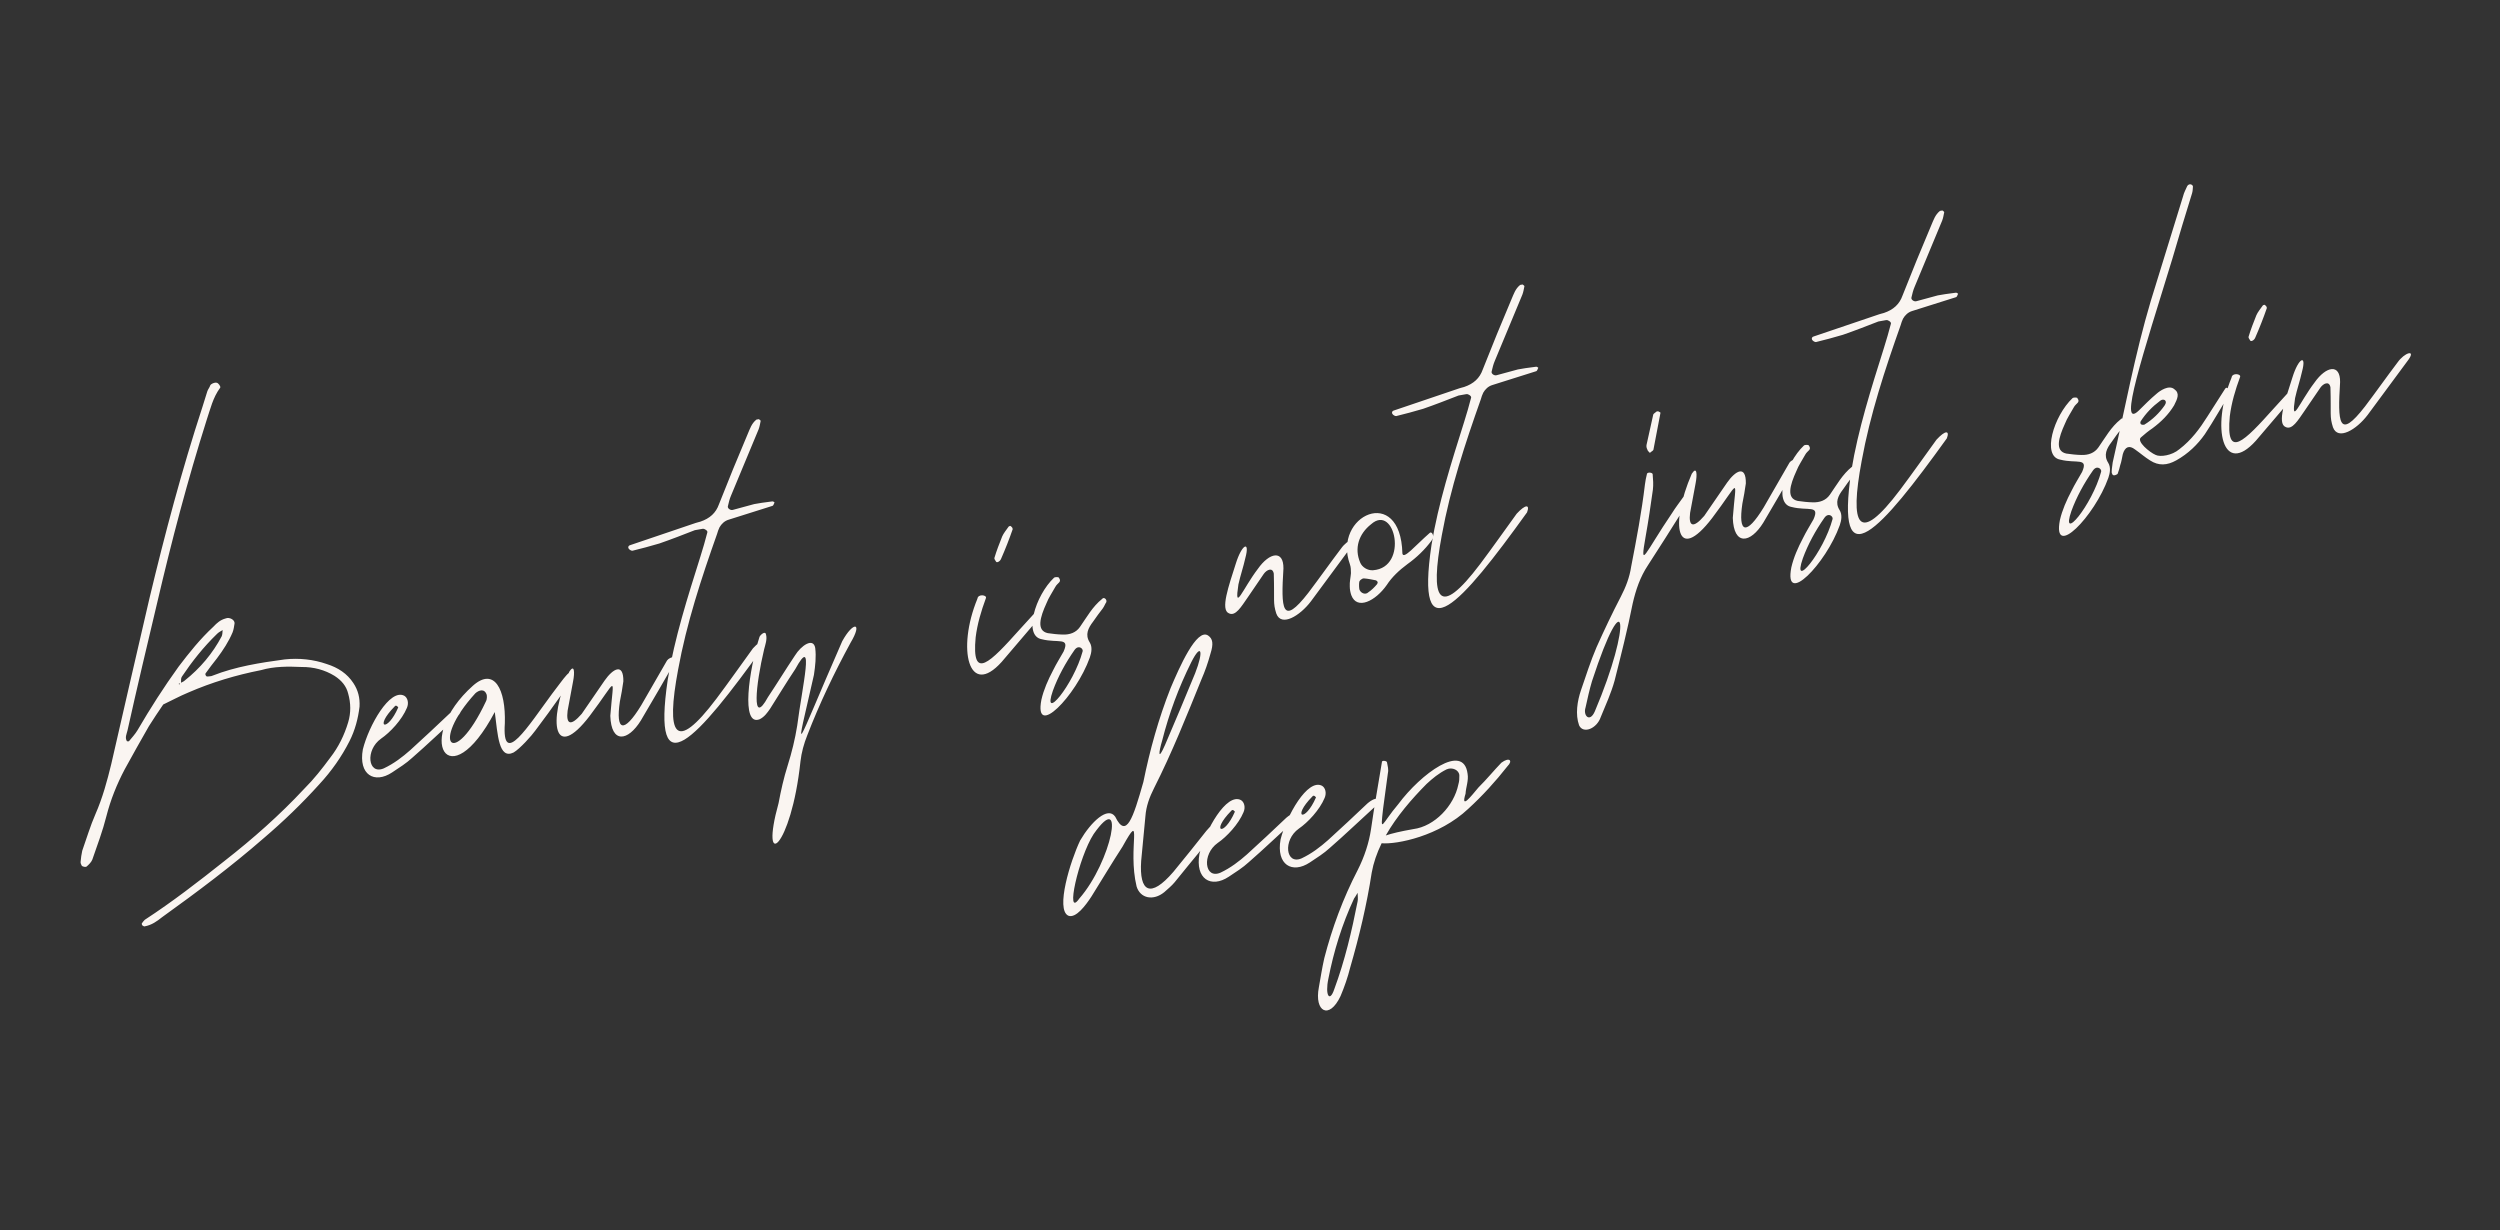 <?xml version="1.0" encoding="UTF-8"?> <svg xmlns="http://www.w3.org/2000/svg" width="504" height="248" viewBox="0 0 504 248" fill="none"><rect x="0" y="0" width="504" height="248" fill="#333333" stroke="none"/><path d="M71.238 137.706C72.205 139.16 72.582 140.718 72.483 142.462C72.193 144.848 71.59 147.189 70.46 149.419C68.878 152.541 66.85 155.437 64.377 158.107C60.895 161.97 57.163 165.573 53.102 169.031C46.677 174.632 39.771 179.809 32.651 184.923C31.672 185.705 30.595 186.505 29.117 186.765C29.019 186.782 28.787 186.62 28.671 186.539C28.654 186.441 28.521 186.261 28.602 186.145C28.764 185.914 28.926 185.682 29.187 185.433C34.743 181.813 40.015 177.736 45.27 173.56C50.982 169.1 56.428 164.281 61.295 159.057C63.282 157.082 64.939 154.962 66.579 152.743C68.236 150.623 69.429 148.179 70.194 145.607C70.768 143.678 70.734 141.755 70.189 139.82C69.83 138.36 68.915 137.201 67.427 136.245C65.492 135.063 63.25 134.443 60.817 134.466C58.054 134.344 55.308 134.32 52.603 135.102C47.598 136.086 42.679 137.563 37.964 139.613C36.261 140.319 34.592 141.223 32.906 142.027C31.933 143.418 30.977 144.906 30.021 146.395C28.387 149.222 26.77 152.147 25.154 155.072C23.554 158.096 22.285 161.264 21.445 164.56C20.732 167.427 19.625 170.364 18.617 173.284C18.408 173.828 17.887 174.326 17.446 174.709C17.267 174.842 16.74 174.732 16.508 174.569C16.357 174.291 16.207 174.013 16.253 173.7C16.329 172.976 16.404 172.252 16.578 171.511C17.459 169.02 18.224 166.448 19.238 164.137C20.686 160.835 21.608 157.423 22.431 154.029C25.022 142.808 27.532 131.704 30.14 120.582C33.241 107.647 36.655 94.758 40.81 82.044L41.784 78.927C41.911 78.499 42.253 78.134 42.381 77.705C42.526 77.375 43.279 77.039 43.707 77.166C44.02 77.213 44.553 77.931 44.391 78.163C42.913 80.15 42.409 82.473 41.673 84.633C37.825 96.786 34.602 109.032 31.71 121.422C29.67 130.007 27.63 138.592 25.705 147.257C25.531 147.999 25.143 148.677 25.577 149.412C25.693 149.493 25.989 149.441 25.989 149.441C26.574 148.729 27.257 147.999 27.727 147.206C30.299 142.792 33.005 138.558 36.024 134.37C38.168 131.555 40.329 128.838 43.034 126.33C43.718 125.6 44.419 124.969 45.485 124.68C46.238 124.344 47.362 124.958 47.286 125.682C47.194 126.308 47.101 126.933 46.892 127.478C46.104 129.343 44.986 131.063 43.752 132.703C42.923 133.763 42.176 134.707 41.446 135.749C41.365 135.865 41.399 136.062 41.533 136.242C41.55 136.34 41.764 136.404 41.863 136.387C42.257 136.317 42.569 136.363 42.848 136.213C47.499 134.377 52.441 133.607 57.4 132.936C60.29 132.63 63.187 132.931 65.892 133.876C68.151 134.594 69.987 135.794 71.238 137.706ZM37.234 137.203C40.351 134.724 42.871 131.741 44.697 128.271C44.842 127.941 44.853 127.431 44.882 127.02C44.425 127.304 44.048 127.472 43.706 127.837C41.018 130.443 38.694 133.391 36.684 136.386C36.441 136.733 36.51 137.127 36.498 137.637C36.678 137.504 36.974 137.452 37.234 137.203ZM36.319 137.77C36.023 137.822 35.925 137.84 36.157 138.002L36.319 137.77ZM79.046 155.723C75.501 158.075 72.228 156.215 73.15 151.077C74.338 146.298 78.591 138.745 81.499 140.263C82.177 140.651 82.466 141.717 82.032 142.707C81.035 145.117 78.642 147.671 76.829 148.905C73.579 151.204 74.169 156.279 77.378 154.901C79.441 153.928 81.138 152.613 82.72 151.217C85.344 148.825 88.05 146.317 90.657 143.827C92.598 142.164 93.739 142.877 92.192 144.47C89.127 147.244 86.178 150.1 83.096 152.775C81.874 153.905 80.501 154.756 79.046 155.723ZM80.288 142.609C80.288 142.609 79.871 141.971 79.546 142.435C75.329 146.732 78.051 147.775 80.288 142.609ZM111.287 139.884C113.773 136.704 115.245 134.109 115.627 136.276C115.517 136.803 111.299 142.827 107.921 147.281C107.272 148.208 104.815 150.977 103.523 151.712C100.528 153.154 100.349 148.109 99.748 143.544C90.378 161.24 83.422 148.859 95.357 138.225C99.662 134.42 101.99 138.985 101.775 145.826C101.154 154.973 106.531 146.308 111.287 139.884ZM97.952 141.423C98.259 140.861 98.138 140.172 98.12 140.074C97.68 138.73 96.533 139.135 95.832 139.766C86.637 149.815 91.375 155.377 97.952 141.423ZM118.878 144.334C111.7 153.723 110.293 145.746 114.767 135.412C115.804 133.808 115.902 135.516 115.525 137.411L114.43 143.29C114.093 145.99 115.003 146.54 117.28 143.905L121.886 137.203C123.589 134.77 125.716 133.583 125.669 137.348C125.5 138.698 125.234 140.065 124.967 141.432C124.086 147.376 125.719 148.001 129.265 142.198L134.474 133.156C135.042 132.345 136.931 132.113 136.363 132.924C133.952 137.106 131.623 141.173 129.195 145.256C126.588 149.473 123.222 149.965 123.038 144.311C123.682 135.871 124.643 136.717 118.878 144.334ZM152.046 101.625C152.735 101.504 154.212 101.243 155.707 101.081C155.904 101.047 156.153 101.307 156.153 101.307C155.991 101.539 155.962 101.95 155.666 102.002L146.913 104.764C146.044 105.019 145.441 105.633 145.053 106.311C144.827 106.757 144.7 107.185 144.572 107.614C141.385 116.604 138.412 125.658 136.708 134.996C134.25 148.122 135.964 152.085 144.44 140.842C146.989 137.448 149.342 134.088 151.793 130.711C153.583 128.771 154.504 128.811 153.878 130.445C140.587 148.934 131.282 159.51 134.622 136.988C135.99 128.624 138.61 120.444 141.212 112.167C141.739 110.551 142.168 108.952 142.597 107.353C142.742 107.023 142.047 106.536 141.653 106.606L140.077 106.884C137.702 107.81 135.327 108.737 132.934 109.565C131.098 110.092 129.261 110.618 127.506 111.029C127.309 111.064 126.863 110.838 126.712 110.56C126.562 110.282 126.707 109.952 127.101 109.882L140.228 105.435C140.523 105.383 140.801 105.233 141.195 105.163C143.113 104.521 144.335 103.391 144.944 101.659C146.839 96.857 148.751 92.154 150.762 87.433C151.196 86.442 151.515 85.371 152.494 84.589L152.987 84.502C153.102 84.583 153.334 84.745 153.352 84.844C153.241 85.371 153.149 85.996 152.94 86.541L147.377 99.91C147.087 100.57 146.913 101.312 146.74 102.053C146.612 102.482 147.307 102.969 147.782 102.783L152.046 101.625ZM164.088 136.057C160.095 153.719 159.88 151.929 169.795 129.263C172.026 125.214 173.984 125.377 171.475 129.576C168.178 135.641 165.211 141.85 162.772 148.17C162.065 149.919 161.572 151.732 161.375 153.493C159.501 171.086 153.053 175.98 156.965 161.887C157.435 159.367 158.003 156.83 158.785 154.356C159.631 151.668 160.281 149.015 160.715 146.299C161.742 138.299 164.321 127.588 160.329 134.892C158.562 137.539 156.91 140.268 155.242 142.897C154.674 143.708 154.106 144.519 153.173 144.988C149.292 146.587 151.008 135.013 153.1 128.45C153.147 128.137 154.271 127.025 154.427 127.911C154.699 128.879 154.282 129.968 154.044 130.923C152.352 138.025 151.447 146.714 154.825 140.534C156.673 137.771 158.406 134.927 160.254 132.164C161.517 130.113 163.968 128.463 164.35 130.629C164.564 132.419 164.367 134.18 164.088 136.057ZM204.064 106.365C204.081 106.463 204.214 106.643 204.133 106.758C203.461 108.705 202.69 110.668 201.821 112.649C201.612 113.194 200.958 113.512 200.807 113.234C200.657 112.956 200.408 112.696 200.471 112.481C200.918 110.981 201.48 109.562 202.042 108.143C202.332 107.482 202.836 106.886 203.322 106.191C203.403 106.075 203.6 106.04 203.699 106.023C203.815 106.104 203.931 106.185 204.064 106.365ZM197.047 120.701C197.168 119.664 199.045 119.942 198.755 120.603C197.794 123.209 197.029 125.781 196.692 128.481C195.839 137.465 199.617 133.55 205.555 126.918L208.533 123.651C208.974 123.269 209.437 123.593 209.524 124.086C209.379 124.416 209.333 124.729 209.17 124.96L201.934 133.446C195.312 140.808 192.851 130.884 197.047 120.701ZM214.424 131.345C215.728 128.373 213.323 129.711 210.027 128.871C206.256 128.216 208.679 120.071 212.508 116.451C212.688 116.318 213.198 116.33 213.412 116.394C214.194 117.373 213.192 117.448 212.74 118.34C212.126 119.464 211.396 120.506 210.978 121.595C209.657 124.468 208.91 127.139 211.232 127.643C212.171 127.782 213.208 127.904 214.227 127.927C215.658 127.98 216.904 127.557 217.715 126.398C219.094 124.429 220.241 122.297 222.199 120.734C222.524 120.27 223.236 120.855 223.028 121.4C222.784 121.747 222.657 122.176 222.332 122.639C221.666 123.468 221.017 124.395 220.368 125.321C219.377 126.613 218.699 127.951 219.684 129.504C220.252 130.419 220.049 131.572 219.712 132.545C216.925 140.347 208.408 149.059 209.945 141.071C210.402 139.061 211.272 137.08 212.338 135.064C212.935 133.842 213.728 132.585 214.424 131.345ZM212.262 139.24C209.973 145.838 216.427 138.1 218.27 131.276C218.38 130.749 217.419 129.903 216.608 131.061C214.823 133.61 213.288 136.419 212.262 139.24ZM249.664 117.82C248.765 123.665 250.527 118.683 253.58 114.693C255.932 111.333 258.788 110.83 258.742 114.595C258.242 122.705 258.392 126.435 263.769 119.496C265.994 116.565 268.103 113.553 270.328 110.623C271.707 108.653 274.018 107.941 272.558 110.026L264.279 121.234C262.054 124.165 258.294 126.453 257.298 123.684C256.603 121.471 256.962 121.204 256.795 115.649C256.552 114.27 255.341 114.89 254.773 115.701L251.546 120.433C250.248 122.287 249.084 124.32 247.745 123.642C245.996 122.935 247.694 118.167 249.131 113.649C250.36 109.676 252.046 108.871 251.061 112.497C250.666 114.292 250.058 116.024 249.664 117.82ZM272.139 113.756C268.578 103.925 282.377 97.531 282.723 111.585C282.949 112.865 285.289 110.015 288.192 107.473C288.517 107.009 289.38 107.872 288.568 109.031C287.253 110.786 285.608 112.396 283.713 113.746C282.097 114.945 280.614 116.323 279.577 117.928C277.305 121.171 273.575 123.048 272.428 120C272.225 119.427 272.121 118.836 272.115 118.228C272.058 117.324 272.295 116.368 272.353 115.546C272.348 114.937 272.342 114.329 272.139 113.756ZM276.404 105.693C273.907 107.656 272.997 110.558 274.207 113.391C274.578 114.341 275.719 115.054 276.82 114.961C284.032 114.4 281.23 101.389 276.404 105.693ZM274.016 117.486C273.998 117.388 273.94 118.211 274.044 118.801C274.282 119.572 275.272 120.007 275.875 119.393C276.512 118.976 277.115 118.362 277.619 117.765C277.862 117.418 277.711 117.139 277.381 116.995C276.541 116.838 275.8 116.664 274.977 116.606C274.566 116.577 273.946 117.093 274.016 117.486ZM306.018 74.476C306.708 74.354 308.185 74.094 309.679 73.932C309.876 73.897 310.125 74.158 310.125 74.158C309.963 74.389 309.934 74.801 309.639 74.853L300.885 77.615C300.016 77.87 299.414 78.484 299.026 79.161C298.8 79.607 298.672 80.036 298.545 80.465C295.357 89.455 292.384 98.508 290.68 107.846C288.222 120.973 289.936 124.935 298.413 113.692C300.962 110.298 303.314 106.939 305.765 103.562C307.555 101.621 308.476 101.662 307.851 103.296C294.559 121.784 285.254 132.361 288.594 109.839C289.962 101.474 292.582 93.295 295.184 85.017C295.711 83.401 296.14 81.802 296.569 80.204C296.714 79.874 296.019 79.387 295.625 79.456L294.049 79.734C291.674 80.661 289.299 81.587 286.906 82.415C285.07 82.942 283.234 83.469 281.478 83.88C281.281 83.915 280.835 83.689 280.685 83.411C280.534 83.133 280.679 82.802 281.073 82.733L294.2 78.286C294.496 78.234 294.774 78.083 295.168 78.014C297.085 77.371 298.308 76.242 298.916 74.51C300.811 69.708 302.723 65.004 304.734 60.283C305.169 59.293 305.488 58.221 306.467 57.439L306.959 57.352C307.075 57.433 307.307 57.596 307.324 57.694C307.214 58.221 307.121 58.847 306.912 59.391L301.349 72.76C301.06 73.421 300.886 74.162 300.712 74.904C300.584 75.332 301.279 75.819 301.754 75.634L306.018 74.476ZM333.995 82.947C334.093 82.929 334.29 82.894 334.406 82.975C334.522 83.057 334.736 83.12 334.753 83.219L333.327 90.68C333.264 90.894 332.789 91.079 332.626 91.311C332.377 91.05 332.146 90.888 332.093 90.593C331.943 90.315 331.891 90.019 331.937 89.707L333.294 83.578C333.357 83.364 333.734 83.195 333.995 82.947ZM331.749 108.22C330.532 115.137 331.534 111.609 337.097 103.419C337.728 102.394 338.557 101.334 339.287 100.291C340.017 99.248 341.059 99.978 340.573 100.674C340.121 101.566 339.652 102.359 339.084 103.17C336.865 106.709 334.564 110.364 332.247 113.921C330.642 116.336 329.778 118.925 329.146 121.677C328.126 126.832 326.81 132.04 325.495 137.247C324.811 139.704 323.716 142.131 322.719 144.54C321.919 146.915 319.167 148.01 318.345 146.225C317.552 144.03 317.987 141.313 318.723 139.152C319.731 136.233 320.641 133.331 321.864 130.475C323.393 127.058 325.022 123.623 326.766 120.269C327.751 118.369 328.521 116.405 328.846 114.216C329.913 108.747 330.962 103.18 331.617 97.683C331.693 96.959 331.867 96.218 332.041 95.476C332.284 95.129 333.124 95.285 333.176 95.581C333.269 96.681 333.344 97.683 333.222 98.72C332.775 101.947 332.312 105.075 331.749 108.22ZM321.508 143.434C329.117 125.541 327.734 116.544 320.942 137.339C320.432 139.054 320.037 140.85 319.643 142.646C319.116 144.262 320.494 145.745 321.508 143.434ZM345.173 104.432C337.994 113.821 336.587 105.844 341.061 95.51C342.098 93.906 342.196 95.615 341.82 97.509L340.724 103.389C340.388 106.088 341.297 106.638 343.574 104.003L348.18 97.301C349.884 94.868 352.01 93.681 351.963 97.447C351.795 98.796 351.528 100.163 351.261 101.53C350.38 107.474 352.013 108.1 355.56 102.296L360.769 93.254C361.336 92.443 363.225 92.212 362.657 93.022C360.247 97.204 357.917 101.271 355.49 105.354C352.882 109.571 349.517 110.063 349.332 104.409C349.976 95.969 350.938 96.815 345.173 104.432ZM365.607 104.687C366.911 101.716 364.507 103.054 361.211 102.213C357.44 101.558 359.862 93.414 363.692 89.794C363.871 89.66 364.381 89.672 364.595 89.736C365.377 90.715 364.375 90.79 363.923 91.682C363.309 92.806 362.579 93.849 362.162 94.938C360.841 97.811 360.093 100.481 362.416 100.985C363.354 101.124 364.391 101.246 365.411 101.27C366.841 101.322 368.087 100.899 368.898 99.741C370.277 97.771 371.424 95.64 373.383 94.076C373.707 93.612 374.42 94.198 374.211 94.742C373.968 95.09 373.84 95.518 373.516 95.982C372.849 96.81 372.2 97.737 371.551 98.664C370.561 99.955 369.883 101.293 370.867 102.846C371.435 103.761 371.232 104.914 370.896 105.887C368.108 113.69 359.592 122.401 361.128 114.413C361.586 112.403 362.455 110.422 363.521 108.406C364.118 107.184 364.912 105.927 365.607 104.687ZM363.445 112.583C361.156 119.18 367.611 111.442 369.454 104.618C369.564 104.091 368.602 103.245 367.791 104.404C366.007 106.952 364.471 109.762 363.445 112.583ZM390.65 59.553C391.339 59.431 392.817 59.171 394.311 59.009C394.508 58.974 394.757 59.235 394.757 59.235C394.595 59.467 394.566 59.878 394.271 59.93L385.517 62.692C384.648 62.947 384.046 63.561 383.657 64.238C383.432 64.684 383.304 65.113 383.177 65.542C379.989 74.532 377.016 83.586 375.312 92.923C372.854 106.05 374.568 110.012 383.044 98.769C385.594 95.375 387.946 92.016 390.397 88.639C392.187 86.698 393.108 86.739 392.482 88.373C379.191 106.862 369.886 117.438 373.226 94.916C374.594 86.551 377.214 78.372 379.816 70.094C380.343 68.478 380.772 66.879 381.201 65.281C381.346 64.951 380.651 64.464 380.257 64.533L378.681 64.811C376.306 65.738 373.931 66.664 371.538 67.492C369.702 68.019 367.866 68.546 366.11 68.957C365.913 68.992 365.467 68.766 365.317 68.488C365.166 68.21 365.311 67.879 365.705 67.81L378.832 63.363C379.128 63.311 379.406 63.16 379.8 63.091C381.717 62.448 382.94 61.319 383.548 59.587C385.443 54.785 387.355 50.081 389.366 45.36C389.801 44.37 390.119 43.298 391.099 42.516L391.591 42.429C391.707 42.511 391.938 42.673 391.956 42.771C391.846 43.298 391.753 43.924 391.544 44.468L385.981 57.838C385.692 58.498 385.518 59.239 385.344 59.981C385.216 60.41 385.911 60.896 386.386 60.711L390.65 59.553ZM419.752 95.14C421.056 92.168 418.652 93.506 415.356 92.666C411.585 92.011 414.007 83.866 417.837 80.246C418.017 80.113 418.526 80.125 418.741 80.189C419.523 81.168 418.52 81.243 418.068 82.135C417.454 83.259 416.724 84.301 416.307 85.39C414.986 88.263 414.238 90.934 416.561 91.438C417.499 91.577 418.536 91.699 419.556 91.722C420.987 91.775 422.232 91.352 423.043 90.193C424.422 88.224 425.57 86.092 427.528 84.529C427.852 84.065 428.565 84.65 428.356 85.195C428.113 85.543 427.985 85.971 427.661 86.434C426.994 87.263 426.346 88.19 425.697 89.116C424.706 90.408 424.028 91.746 425.013 93.299C425.58 94.214 425.377 95.367 425.041 96.34C422.254 104.142 413.737 112.854 415.273 104.866C415.731 102.856 416.6 100.875 417.666 98.859C418.263 97.637 419.057 96.38 419.752 95.14ZM417.591 103.035C415.301 109.633 421.756 101.895 423.599 95.071C423.709 94.544 422.747 93.698 421.936 94.856C420.152 97.405 418.616 100.214 417.591 103.035ZM425.806 95.494C425.574 95.332 425.841 93.965 425.916 93.241C428.38 82.449 430.397 71.431 433.585 60.715L440.11 39.56C440.284 38.819 440.672 38.141 440.962 37.481C441.368 36.902 442.028 37.191 442.098 37.586C442.069 37.997 442.057 38.507 441.929 38.935C440.573 43.337 439.217 47.74 437.959 52.125C432.025 71.449 426.925 86.869 431.178 82.768C432.302 81.656 433.507 80.428 434.746 79.397C435.447 78.766 437.261 77.532 438.338 78.459C439.497 79.27 438.981 80.377 438.303 81.715C437.202 83.534 435.736 85.011 433.94 86.343C433.123 86.893 432.324 87.542 431.623 88.173C430.644 88.955 433.378 91.214 434.583 91.713C435.475 92.165 437.855 91.847 439.356 90.566C441.772 88.719 443.493 86.385 444.999 83.987L448.58 78.38C448.823 78.032 449.217 77.963 449.478 79.44C447.809 82.07 446.273 84.879 444.506 87.526C443.046 89.611 441.14 91.47 438.736 92.808C436.888 93.845 435.179 93.943 433.459 92.825C432.433 92.193 431.472 91.347 430.429 90.617C429.253 89.708 428.402 90.061 427.956 91.561C427.782 92.303 427.706 93.027 427.434 93.786C427.324 94.313 427.132 94.956 426.924 95.5C426.941 95.599 425.927 96.184 425.806 95.494ZM431.56 84.935C431.478 85.051 431.305 85.792 432.289 85.618C433.94 84.616 435.325 83.255 436.38 81.749C437.11 80.707 436.119 80.272 435.499 80.788C433.883 81.987 432.597 83.33 431.56 84.935ZM456.902 61.782C456.919 61.881 457.052 62.06 456.971 62.176C456.299 64.123 455.528 66.086 454.659 68.067C454.45 68.612 453.796 68.93 453.645 68.652C453.494 68.374 453.245 68.114 453.309 67.899C453.755 66.399 454.318 64.98 454.88 63.56C455.169 62.9 455.673 62.304 456.16 61.608C456.241 61.493 456.438 61.458 456.537 61.441C456.653 61.522 456.768 61.603 456.902 61.782ZM449.884 76.119C450.006 75.082 451.883 75.36 451.593 76.02C450.631 78.627 449.866 81.199 449.53 83.898C448.677 92.883 452.455 88.968 458.393 82.336L461.371 79.069C461.812 78.687 462.275 79.011 462.362 79.504C462.217 79.834 462.171 80.146 462.008 80.378L454.772 88.864C448.15 96.225 445.689 86.302 449.884 76.119ZM462.686 80.259C461.787 86.103 463.549 81.122 466.602 77.131C468.955 73.772 471.811 73.268 471.764 77.033C471.265 85.143 471.415 88.874 476.791 81.935C479.016 79.004 481.125 75.992 483.35 73.061C484.729 71.092 487.041 70.379 485.581 72.465L477.301 83.673C475.076 86.603 471.316 88.891 470.32 86.122C469.625 83.909 469.985 83.643 469.817 78.087C469.574 76.709 468.363 77.328 467.796 78.139L464.568 82.871C463.271 84.725 462.106 86.758 460.768 86.08C459.019 85.373 460.716 80.606 462.154 76.088C463.382 72.114 465.068 71.309 464.083 74.935C463.689 76.731 463.08 78.463 462.686 80.259ZM229.137 178.71C227.256 170.918 230.617 162.913 226.3 170.68C224.145 174.005 222.105 177.411 220.048 180.718C218.93 182.439 216.885 185.236 215.35 184.593C212.789 183.318 215.757 173.656 217.756 169.445C219.94 165.709 223.329 162.471 224.829 164.644C227.059 169.226 228.433 164.923 230.502 157.653C231.806 151.229 233.539 144.932 235.996 138.711C237.717 134.65 241.257 126.512 243.574 128.134C244.501 128.783 244.675 129.768 244.02 131.813C243.527 133.626 242.919 135.358 242.194 137.009C239.222 144.336 236.266 151.762 232.651 158.899C231.747 160.683 231.057 162.53 230.912 164.587L230.059 173.571C229.641 179.839 231.906 181.166 236.541 175.779C238.801 173.046 240.962 170.329 243.204 167.497C243.627 167.016 244.05 166.535 244.49 166.153C244.49 166.153 245.423 165.684 245.544 166.373C243.881 169.611 240.544 173.144 236.807 177.865C236.222 178.577 235.422 179.226 234.721 179.857C232.503 181.67 229.867 181.12 229.137 178.71ZM240.949 135.705C242.699 131.233 242.19 129.495 240.156 133.51C237.606 138.63 235.682 143.843 234.303 149.265C233.538 151.837 233.422 153.482 234.87 150.181C236.962 145.344 238.956 140.525 240.949 135.705ZM217.586 181.153C224.092 173.71 227.043 158.77 220.473 168.154C217.442 172.851 214.666 185.323 217.586 181.153ZM247.712 176.754C244.166 179.106 240.894 177.246 241.816 172.108C243.004 167.329 247.257 159.776 250.165 161.294C250.842 161.682 251.132 162.748 250.697 163.738C249.7 166.148 247.308 168.702 245.494 169.936C242.244 172.235 242.834 177.31 246.044 175.932C248.106 174.959 249.804 173.644 251.385 172.248C254.01 169.856 256.715 167.348 259.323 164.858C261.263 163.195 262.404 163.908 260.858 165.501C257.793 168.275 254.844 171.131 251.762 173.806C250.539 174.936 249.166 175.787 247.712 176.754ZM248.954 163.64C248.954 163.64 248.537 163.002 248.212 163.466C243.994 167.763 246.717 168.807 248.954 163.64ZM264.061 173.872C260.516 176.223 257.243 174.363 258.165 169.225C259.353 164.446 263.606 156.893 266.514 158.411C267.192 158.799 267.481 159.865 267.047 160.856C266.05 163.265 263.657 165.82 261.844 167.053C258.594 169.352 259.184 174.427 262.393 173.049C264.456 172.076 266.153 170.761 267.735 169.365C270.359 166.973 273.065 164.465 275.672 161.975C277.613 160.312 278.754 161.025 277.207 162.618C274.142 165.392 271.193 168.248 268.111 170.924C266.889 172.053 265.516 172.904 264.061 173.872ZM265.303 160.757C265.303 160.757 264.886 160.12 264.561 160.583C260.344 164.881 263.066 165.924 265.303 160.757ZM302.681 153.76C304.297 152.561 305.044 153.343 303.92 154.455C301.516 157.519 298.88 160.421 295.994 163.062C290.16 168.559 281.627 170.267 278.534 170C277.566 171.998 276.894 173.944 276.535 175.937C275.543 182.408 274.024 188.768 272.193 195.082C271.718 196.993 271.045 198.94 270.257 200.805C267.969 205.676 264.928 203.979 265.884 199.037C266.243 197.045 266.522 195.168 266.98 193.158C268.55 187.093 270.747 181.121 273.702 175.421C275.058 172.745 275.985 169.941 276.403 167.126C277.035 162.648 277.864 158.136 278.594 153.641C278.525 153.247 279.562 153.369 279.614 153.664C279.753 154.452 279.973 155.124 279.799 155.865C279.509 158.252 279.12 160.656 278.83 163.043C278.239 168.326 278.465 166.153 281.912 162.093C286.426 156.017 295.046 149.623 295.862 155.978C296.105 157.356 295.526 158.677 295.456 160.009C294.419 163.34 296.563 160.525 298.075 158.735C299.72 157.125 301.134 155.353 302.681 153.76ZM294.205 156.371C294.211 155.253 292.775 154.593 291.645 155.097C290.058 155.884 288.818 156.915 287.596 158.045C284.664 160.998 281.541 164.595 279.374 168.43C280.62 168.007 282.375 167.596 284.935 167.145C289.205 166.595 293.144 162.448 294.008 158.132C294.199 157.489 294.211 156.98 294.205 156.371ZM273.695 181.718C273.805 181.191 273.701 180.6 273.695 179.992C273.469 180.438 272.983 181.133 272.983 181.133C270.549 186.334 268.874 191.808 267.808 197.277C267.083 200.654 268.068 202.206 268.995 199.403C271.127 193.645 272.518 187.713 273.695 181.718Z" fill="#FAF5F1"></path></svg> 